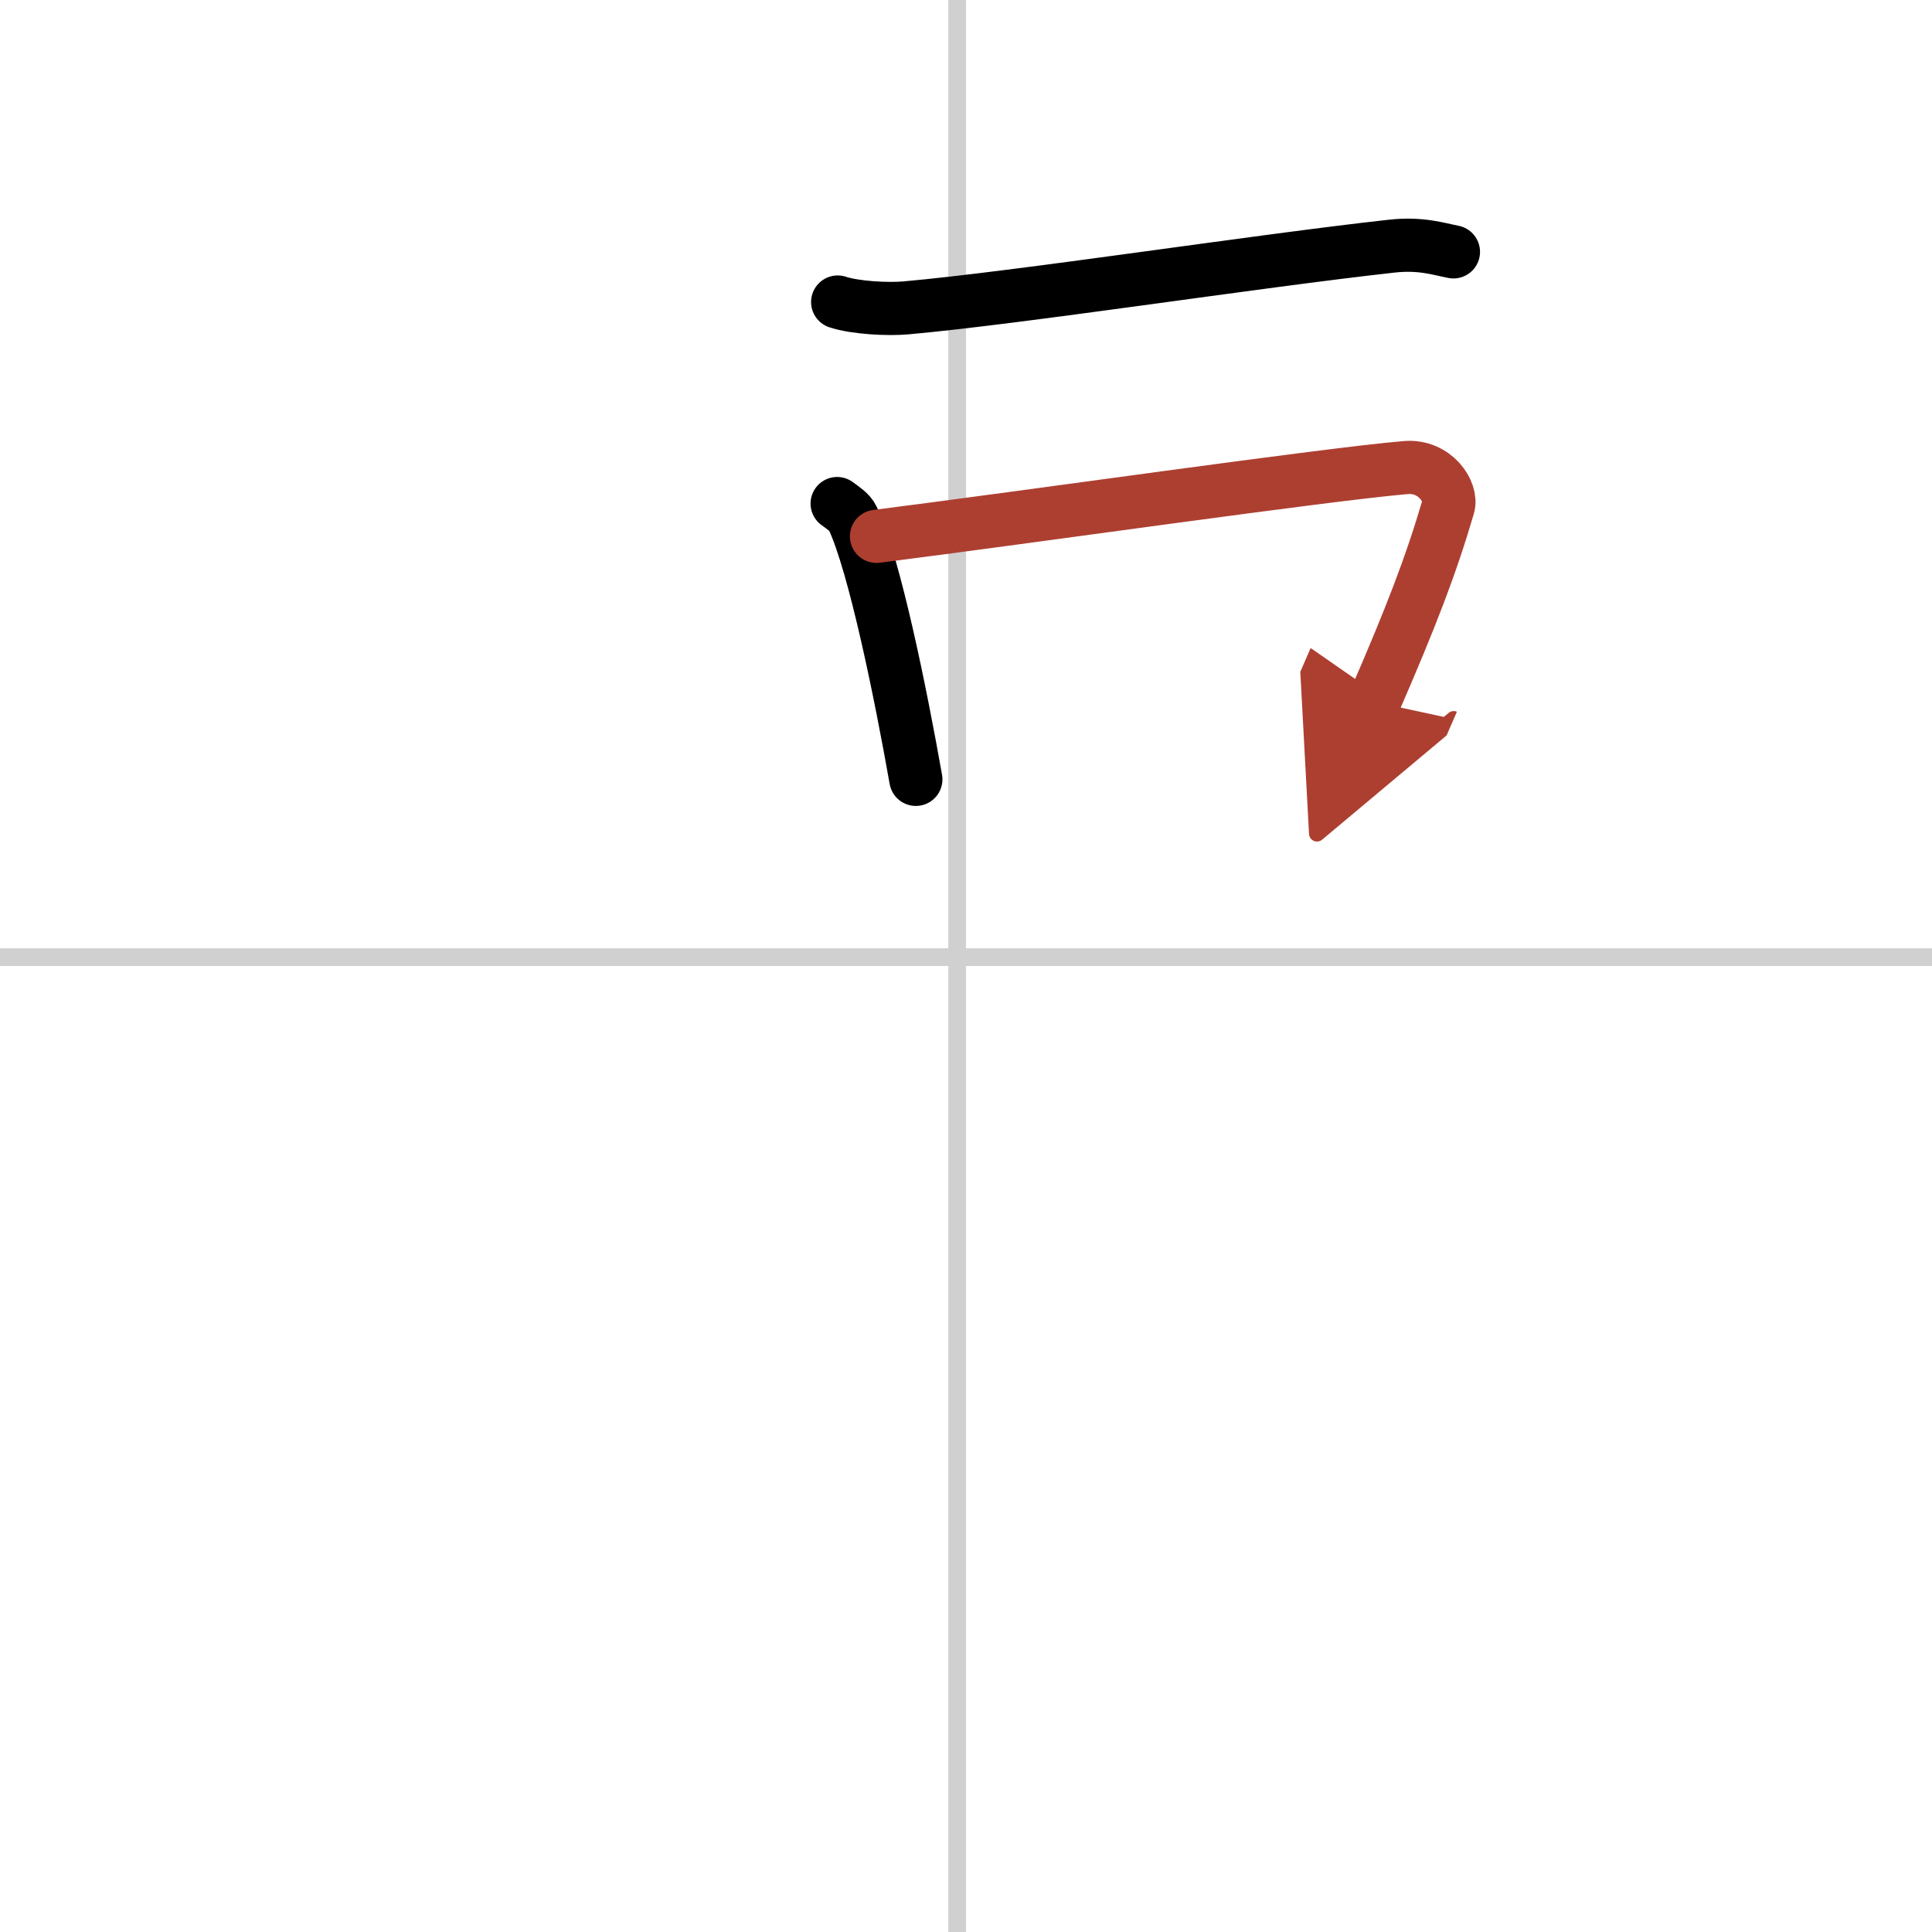 <svg width="400" height="400" viewBox="0 0 109 109" xmlns="http://www.w3.org/2000/svg"><defs><marker id="a" markerWidth="4" orient="auto" refX="1" refY="5" viewBox="0 0 10 10"><polyline points="0 0 10 5 0 10 1 5" fill="#ad3f31" stroke="#ad3f31"/></marker></defs><g fill="none" stroke="#000" stroke-linecap="round" stroke-linejoin="round" stroke-width="3"><rect width="100%" height="100%" fill="#fff" stroke="#fff"/><line x1="54" x2="54" y2="109" stroke="#d0d0d0" stroke-width="1"/><line x2="109" y1="54" y2="54" stroke="#d0d0d0" stroke-width="1"/><path d="m47.26 17.04c1 0.33 2.84 0.42 3.85 0.33 6.39-0.57 19.64-2.62 27.38-3.48 1.66-0.19 2.68 0.16 3.51 0.32"/><path d="m47.23 28.41c0.36 0.27 0.72 0.49 0.88 0.83 1.24 2.65 2.72 9.97 3.56 14.73"/><path d="m49.45 30.26c8.74-1.11 25.36-3.5 29.86-3.88 1.65-0.14 2.64 1.38 2.4 2.19-0.98 3.34-2.09 6.22-4.18 11.03" marker-end="url(#a)" stroke="#ad3f31"/></g></svg>
